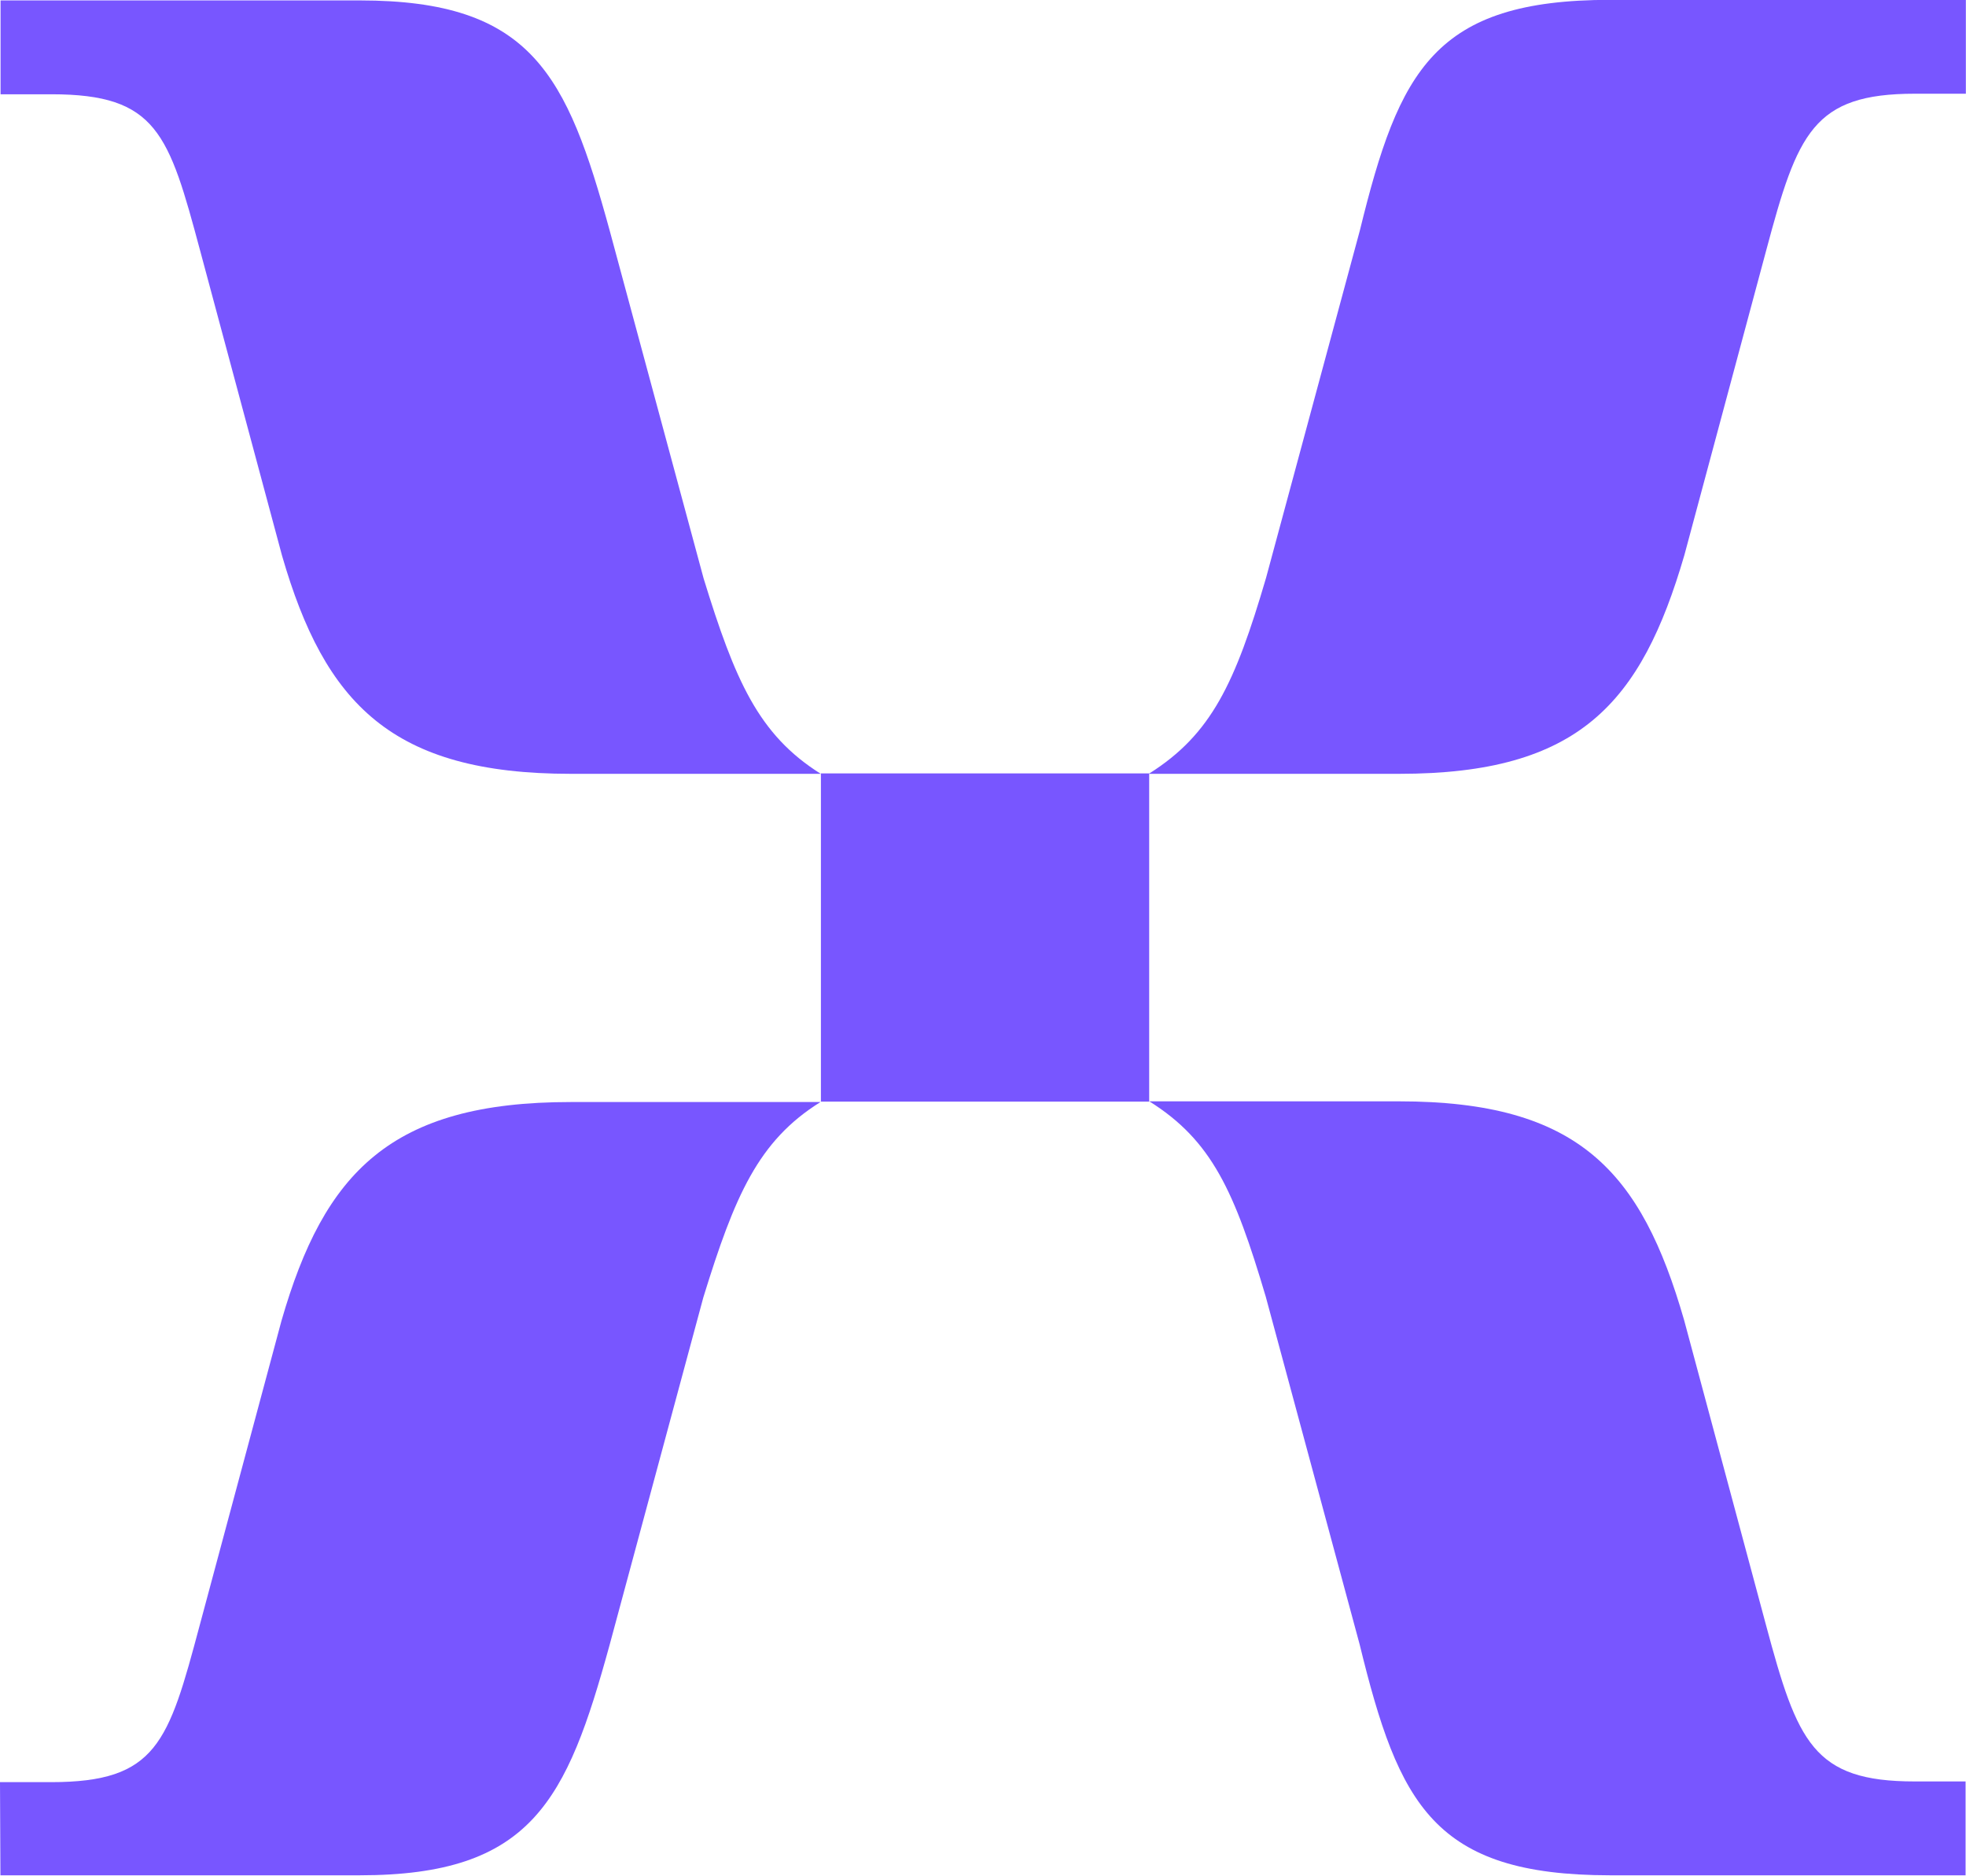 <?xml version="1.0" encoding="UTF-8"?>
<!-- Generator: Adobe Illustrator 16.0.3, SVG Export Plug-In . SVG Version: 6.00 Build 0)  -->
<svg xmlns="http://www.w3.org/2000/svg" xmlns:xlink="http://www.w3.org/1999/xlink" version="1.1" id="logosandtypes_com" x="0px" y="0px" width="139.48px" height="133.1px" viewBox="231.77 233.87 139.48 133.1" style="enable-background:new 231.77 233.87 139.48 133.1;" xml:space="preserve">
<style type="text/css">
<![CDATA[
	.st0{fill:#7856FF;}
]]>
</style>
<g>
	<path class="st0" d="M272.26,288.78H290c-4.43-2.78-6.09-6.65-8.31-13.86l-6.66-24.67c-3.04-11.1-5.54-16.35-17.73-16.35h-25.49   v6.66h3.62c7.47,0,8.31,2.78,10.54,11.1l5.81,21.64C254.82,283.81,259.57,288.78,272.26,288.78L272.26,288.78L272.26,288.78z"></path>
	<path class="st0" d="M313.31,288.78h17.73c12.76,0,17.16-5,20.23-15.52l5.81-21.64c2.22-8.31,3.32-11.1,10.54-11.1h3.62v-6.66   h-25.23c-12.48,0-14.98,5-17.76,16.35l-6.66,24.67c-2.19,7.47-3.88,11.1-8.29,13.88V288.78z"></path>
	<rect x="290.01" y="288.75" class="st0" width="23.29" height="23.29"></rect>
	<path class="st0" d="M231.8,366.94h25.49c12.2,0,14.69-5.28,17.73-16.35l6.65-24.66c2.22-7.19,3.88-11.1,8.31-13.86h-17.73   c-12.76,0-17.48,5-20.51,15.52l-5.81,21.64c-2.22,8.31-3.04,11.1-10.54,11.1h-3.62l0.03,6.63l0,0V366.94z"></path>
	<path class="st0" d="M345.99,366.94h25.23v-6.66h-3.62c-7.19,0-8.31-2.78-10.54-11.1l-5.81-21.64   c-3.04-10.54-7.47-15.52-20.23-15.52h-17.71c4.43,2.78,6.04,6.37,8.26,13.86l6.66,24.67C331.01,361.94,333.5,366.93,345.99,366.94   L345.99,366.94L345.99,366.94L345.99,366.94z"></path>
</g>
</svg>
